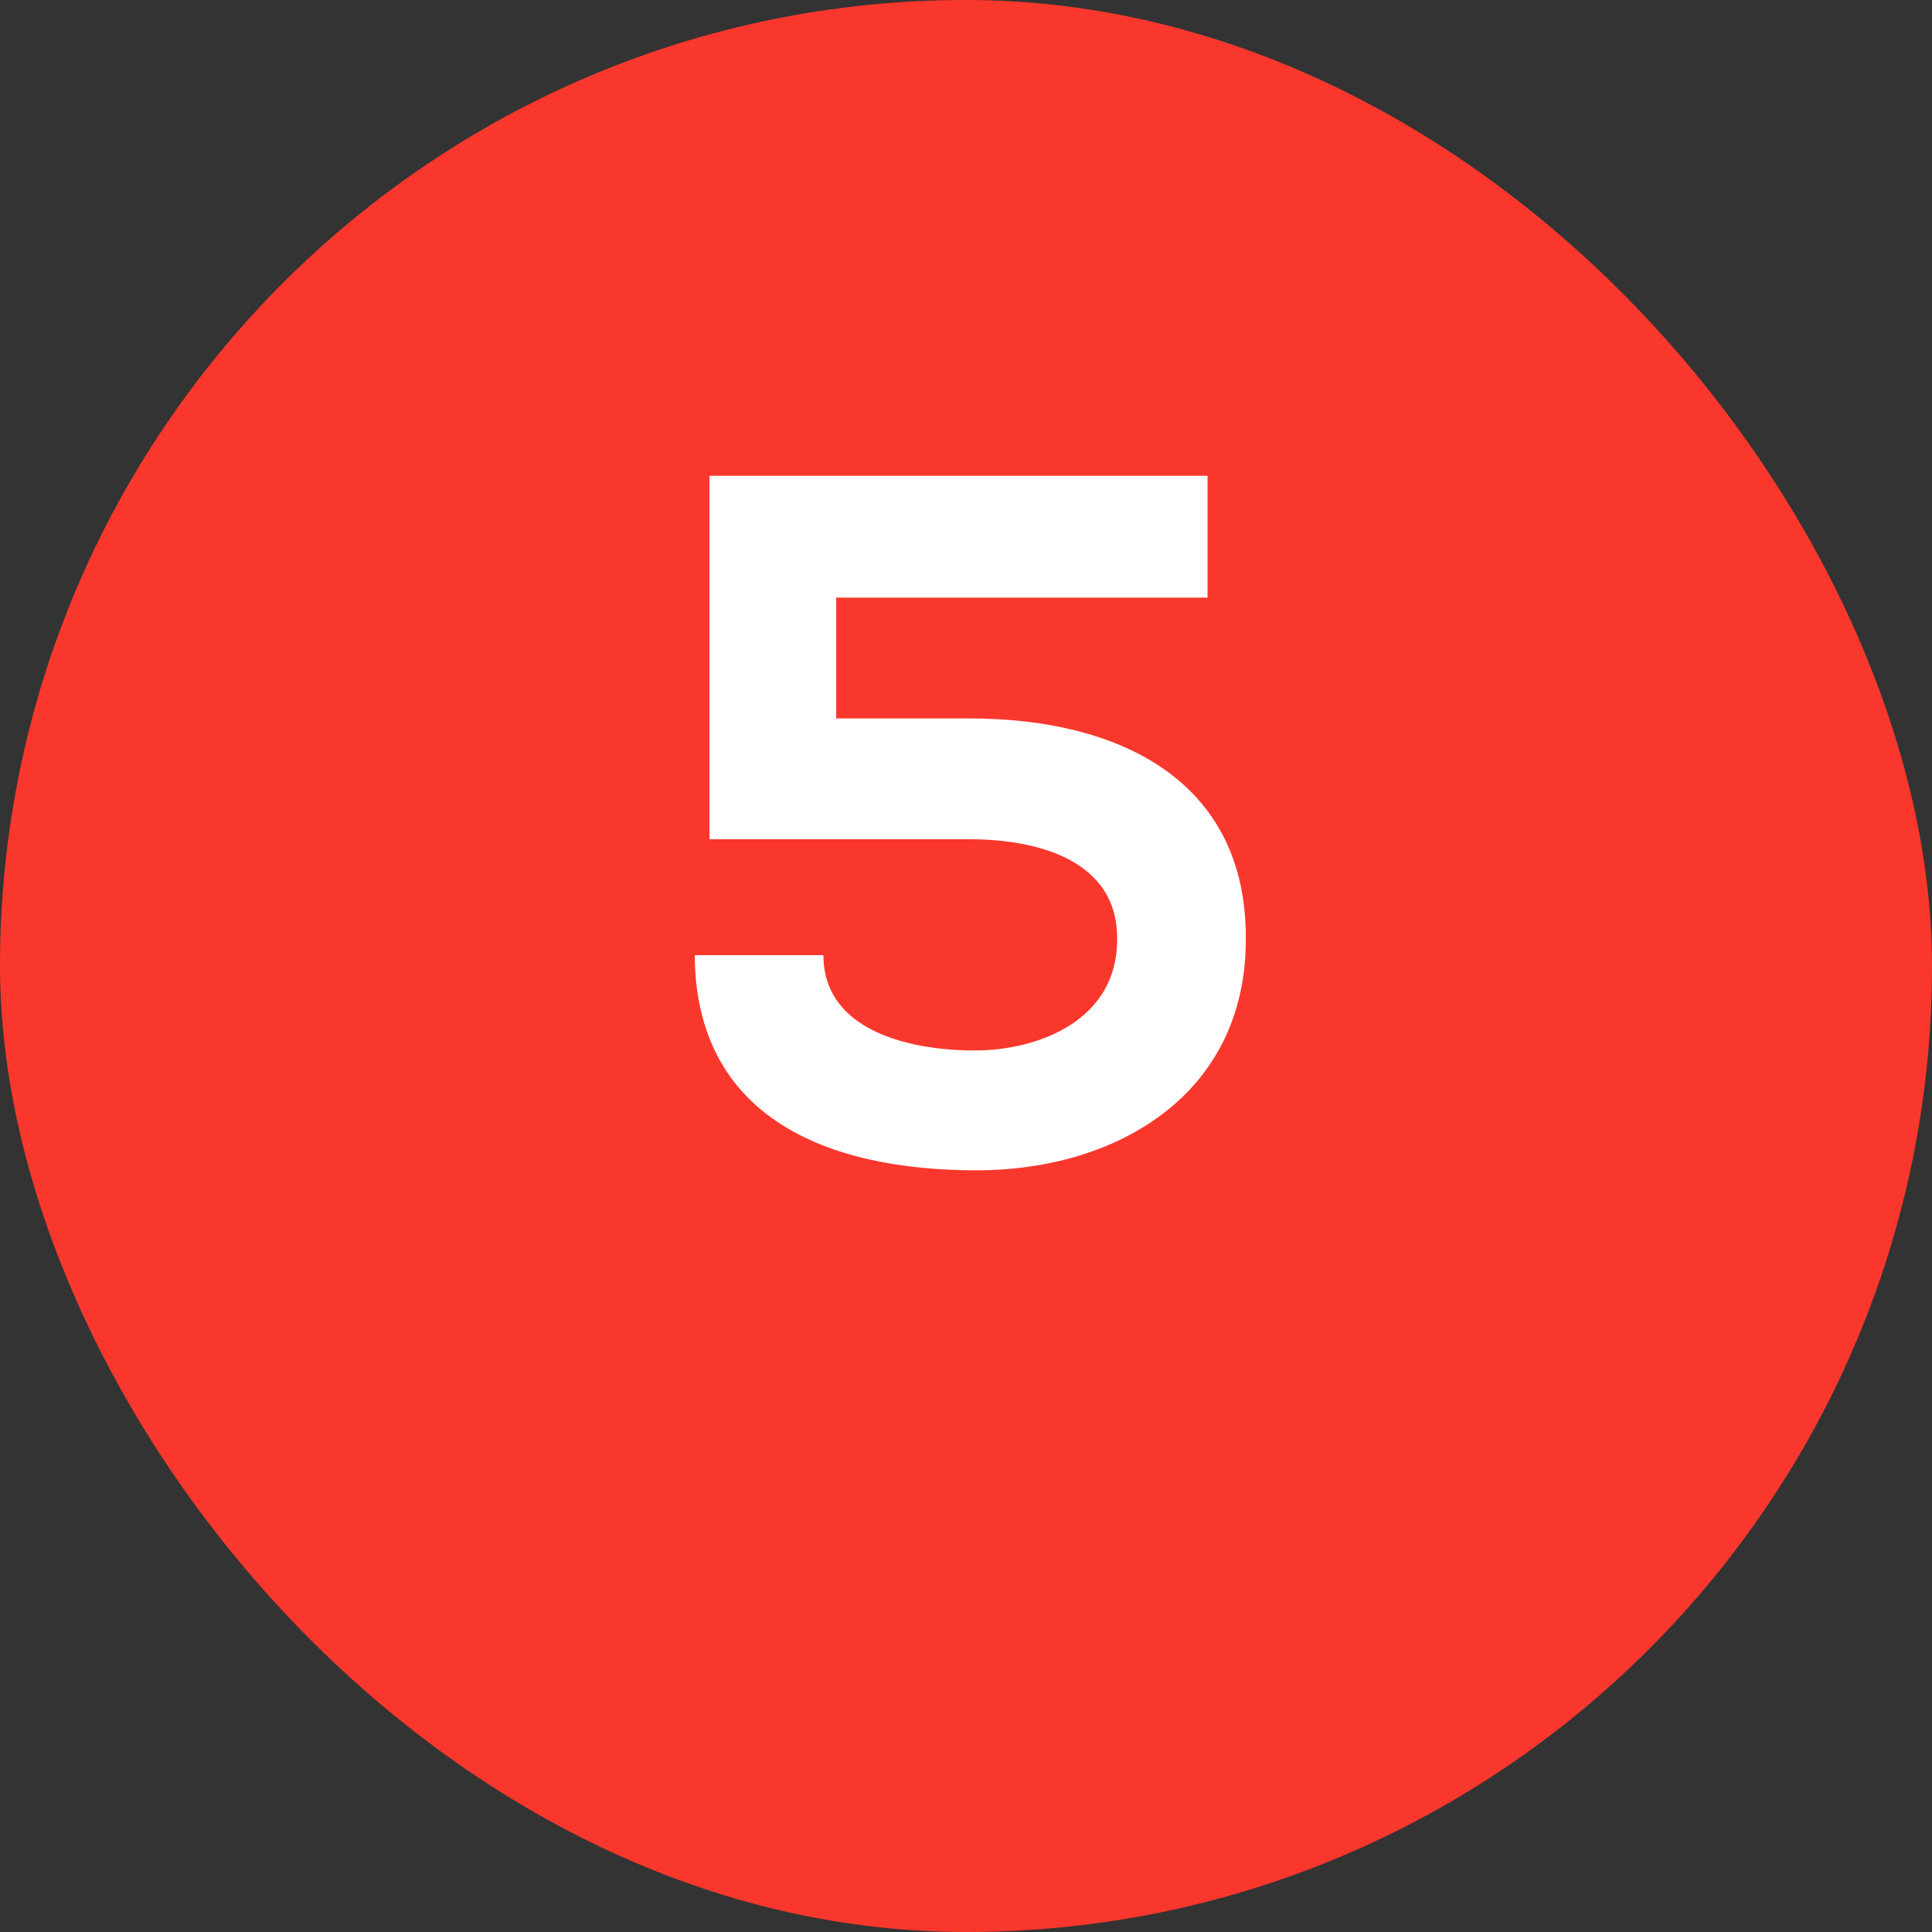 <svg xmlns="http://www.w3.org/2000/svg" width="59" height="59" viewBox="0 0 59 59" fill="none"><rect x="0" y="0" width="59" height="59" fill="#333333" stroke="none"/><rect width="59" height="59" rx="29.5" fill="#FA372C"></rect><path d="M36.876 14.53V18.25H25.536V21.94H29.616C34.086 21.94 38.076 23.77 38.046 28.69C38.046 33.46 34.056 35.74 29.826 35.74C25.206 35.74 21.246 34.09 21.216 29.17H25.146C25.146 31.48 27.786 32.08 29.766 32.08C31.686 32.08 34.116 31.18 34.116 28.69C34.146 26.32 31.776 25.63 29.616 25.63H21.666C21.666 21.85 21.666 18.34 21.666 14.53H36.876Z" fill="white"></path></svg>